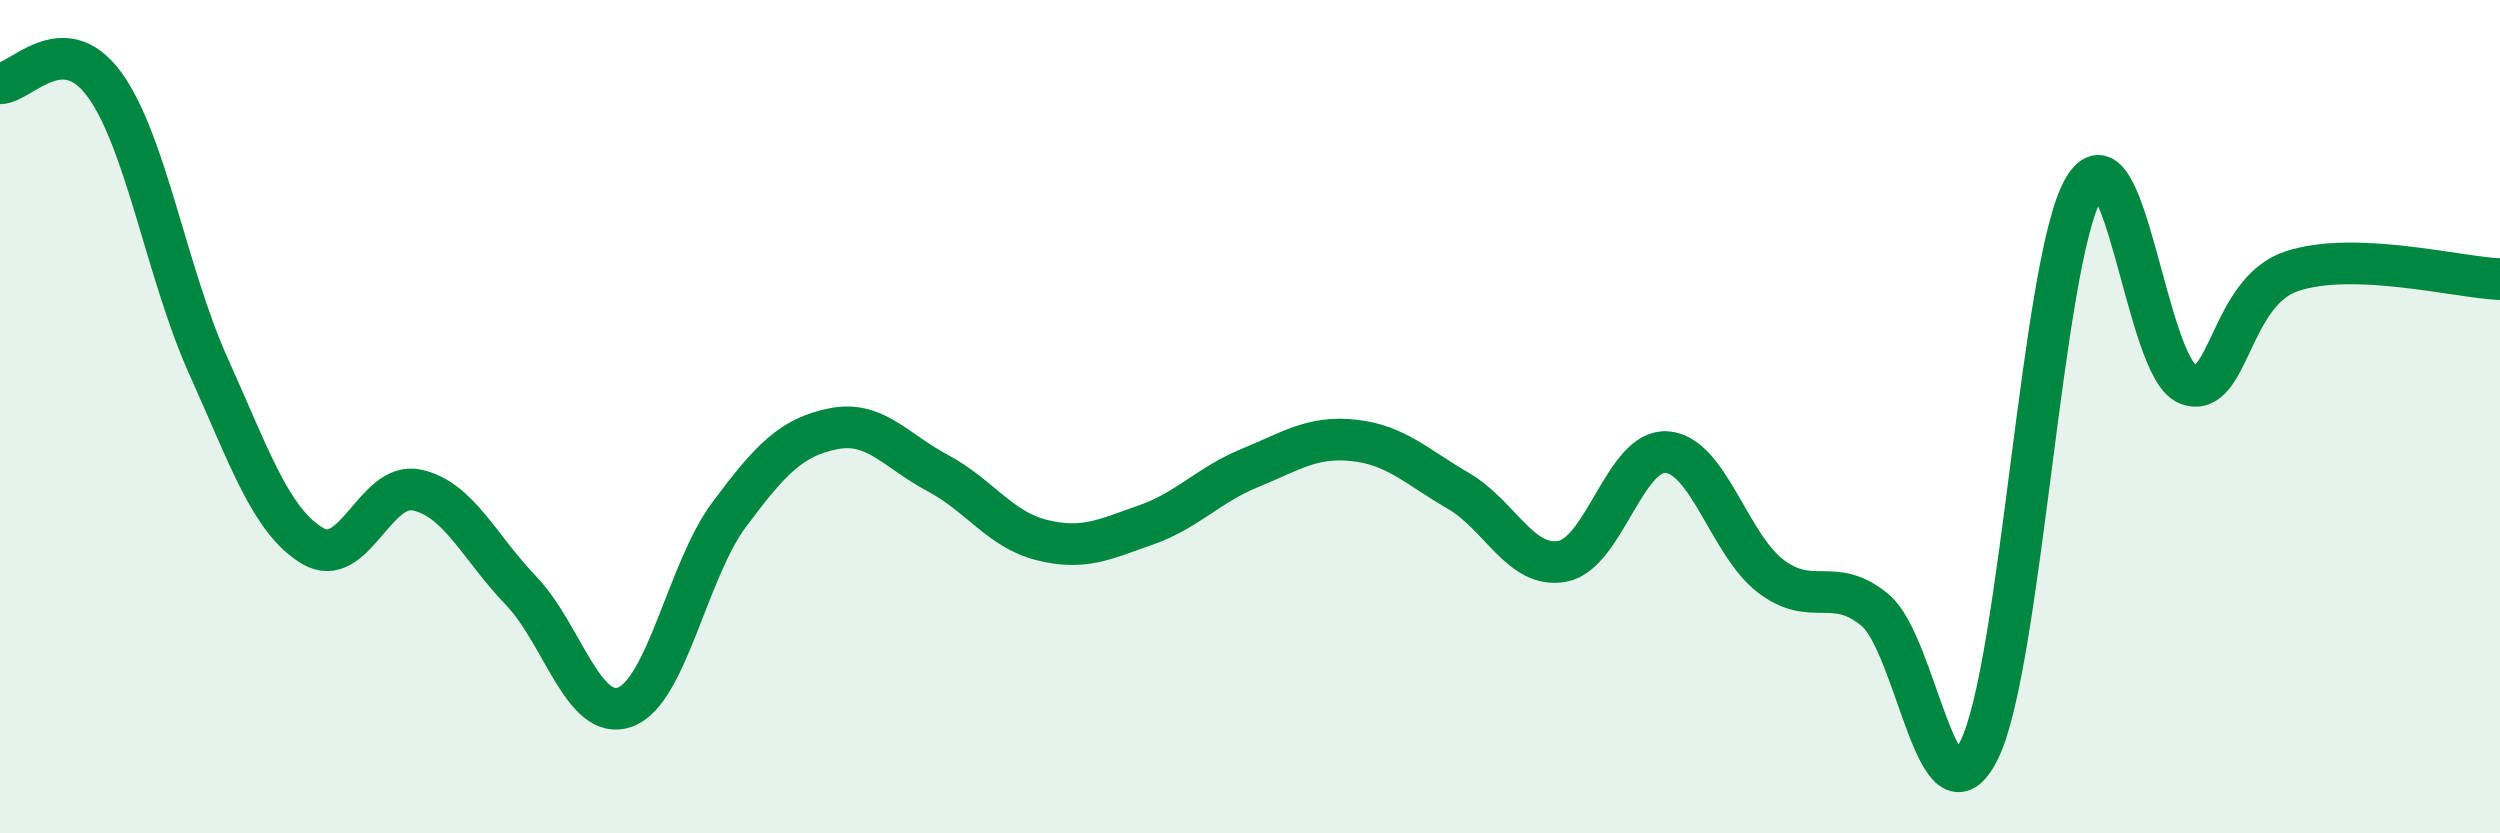 
    <svg width="60" height="20" viewBox="0 0 60 20" xmlns="http://www.w3.org/2000/svg">
      <path
        d="M 0,2 C 0.5,2 1.5,0.66 2.5,2.02 C 3.5,3.38 4,6.56 5,8.78 C 6,11 6.5,12.5 7.5,13.1 C 8.5,13.7 9,11.55 10,11.76 C 11,11.97 11.5,13.13 12.5,14.17 C 13.5,15.21 14,17.33 15,16.97 C 16,16.61 16.5,13.69 17.5,12.35 C 18.5,11.01 19,10.49 20,10.29 C 21,10.09 21.5,10.82 22.5,11.35 C 23.5,11.88 24,12.71 25,12.96 C 26,13.21 26.5,12.95 27.5,12.6 C 28.5,12.25 29,11.64 30,11.23 C 31,10.82 31.5,10.46 32.5,10.57 C 33.5,10.68 34,11.2 35,11.78 C 36,12.36 36.5,13.66 37.5,13.47 C 38.5,13.28 39,10.78 40,10.85 C 41,10.92 41.5,13.07 42.5,13.83 C 43.5,14.59 44,13.81 45,14.64 C 46,15.47 46.5,20.02 47.5,18 C 48.5,15.98 49,6.3 50,4.54 C 51,2.78 51.5,8.83 52.5,9.22 C 53.5,9.61 53.5,7.01 55,6.51 C 56.5,6.01 59,6.66 60,6.7L60 20L0 20Z"
        fill="#008740"
        opacity="0.1"
        stroke-linecap="round"
        stroke-linejoin="round"
      />
      <path
        d="M 0,2 C 0.5,2 1.5,0.66 2.5,2.02 C 3.5,3.38 4,6.56 5,8.78 C 6,11 6.5,12.5 7.5,13.1 C 8.5,13.7 9,11.55 10,11.76 C 11,11.97 11.5,13.13 12.5,14.17 C 13.5,15.21 14,17.33 15,16.97 C 16,16.61 16.5,13.69 17.5,12.35 C 18.5,11.01 19,10.49 20,10.29 C 21,10.09 21.5,10.82 22.5,11.35 C 23.5,11.88 24,12.71 25,12.96 C 26,13.21 26.5,12.95 27.5,12.6 C 28.5,12.25 29,11.64 30,11.23 C 31,10.82 31.5,10.46 32.5,10.57 C 33.5,10.68 34,11.2 35,11.78 C 36,12.36 36.5,13.66 37.5,13.47 C 38.5,13.28 39,10.78 40,10.85 C 41,10.92 41.5,13.07 42.5,13.83 C 43.5,14.59 44,13.81 45,14.64 C 46,15.47 46.5,20.02 47.5,18 C 48.5,15.98 49,6.3 50,4.54 C 51,2.78 51.5,8.83 52.5,9.22 C 53.5,9.61 53.5,7.01 55,6.51 C 56.5,6.01 59,6.66 60,6.7"
        stroke="#008740"
        stroke-width="1"
        fill="none"
        stroke-linecap="round"
        stroke-linejoin="round"
      />
    </svg>
  